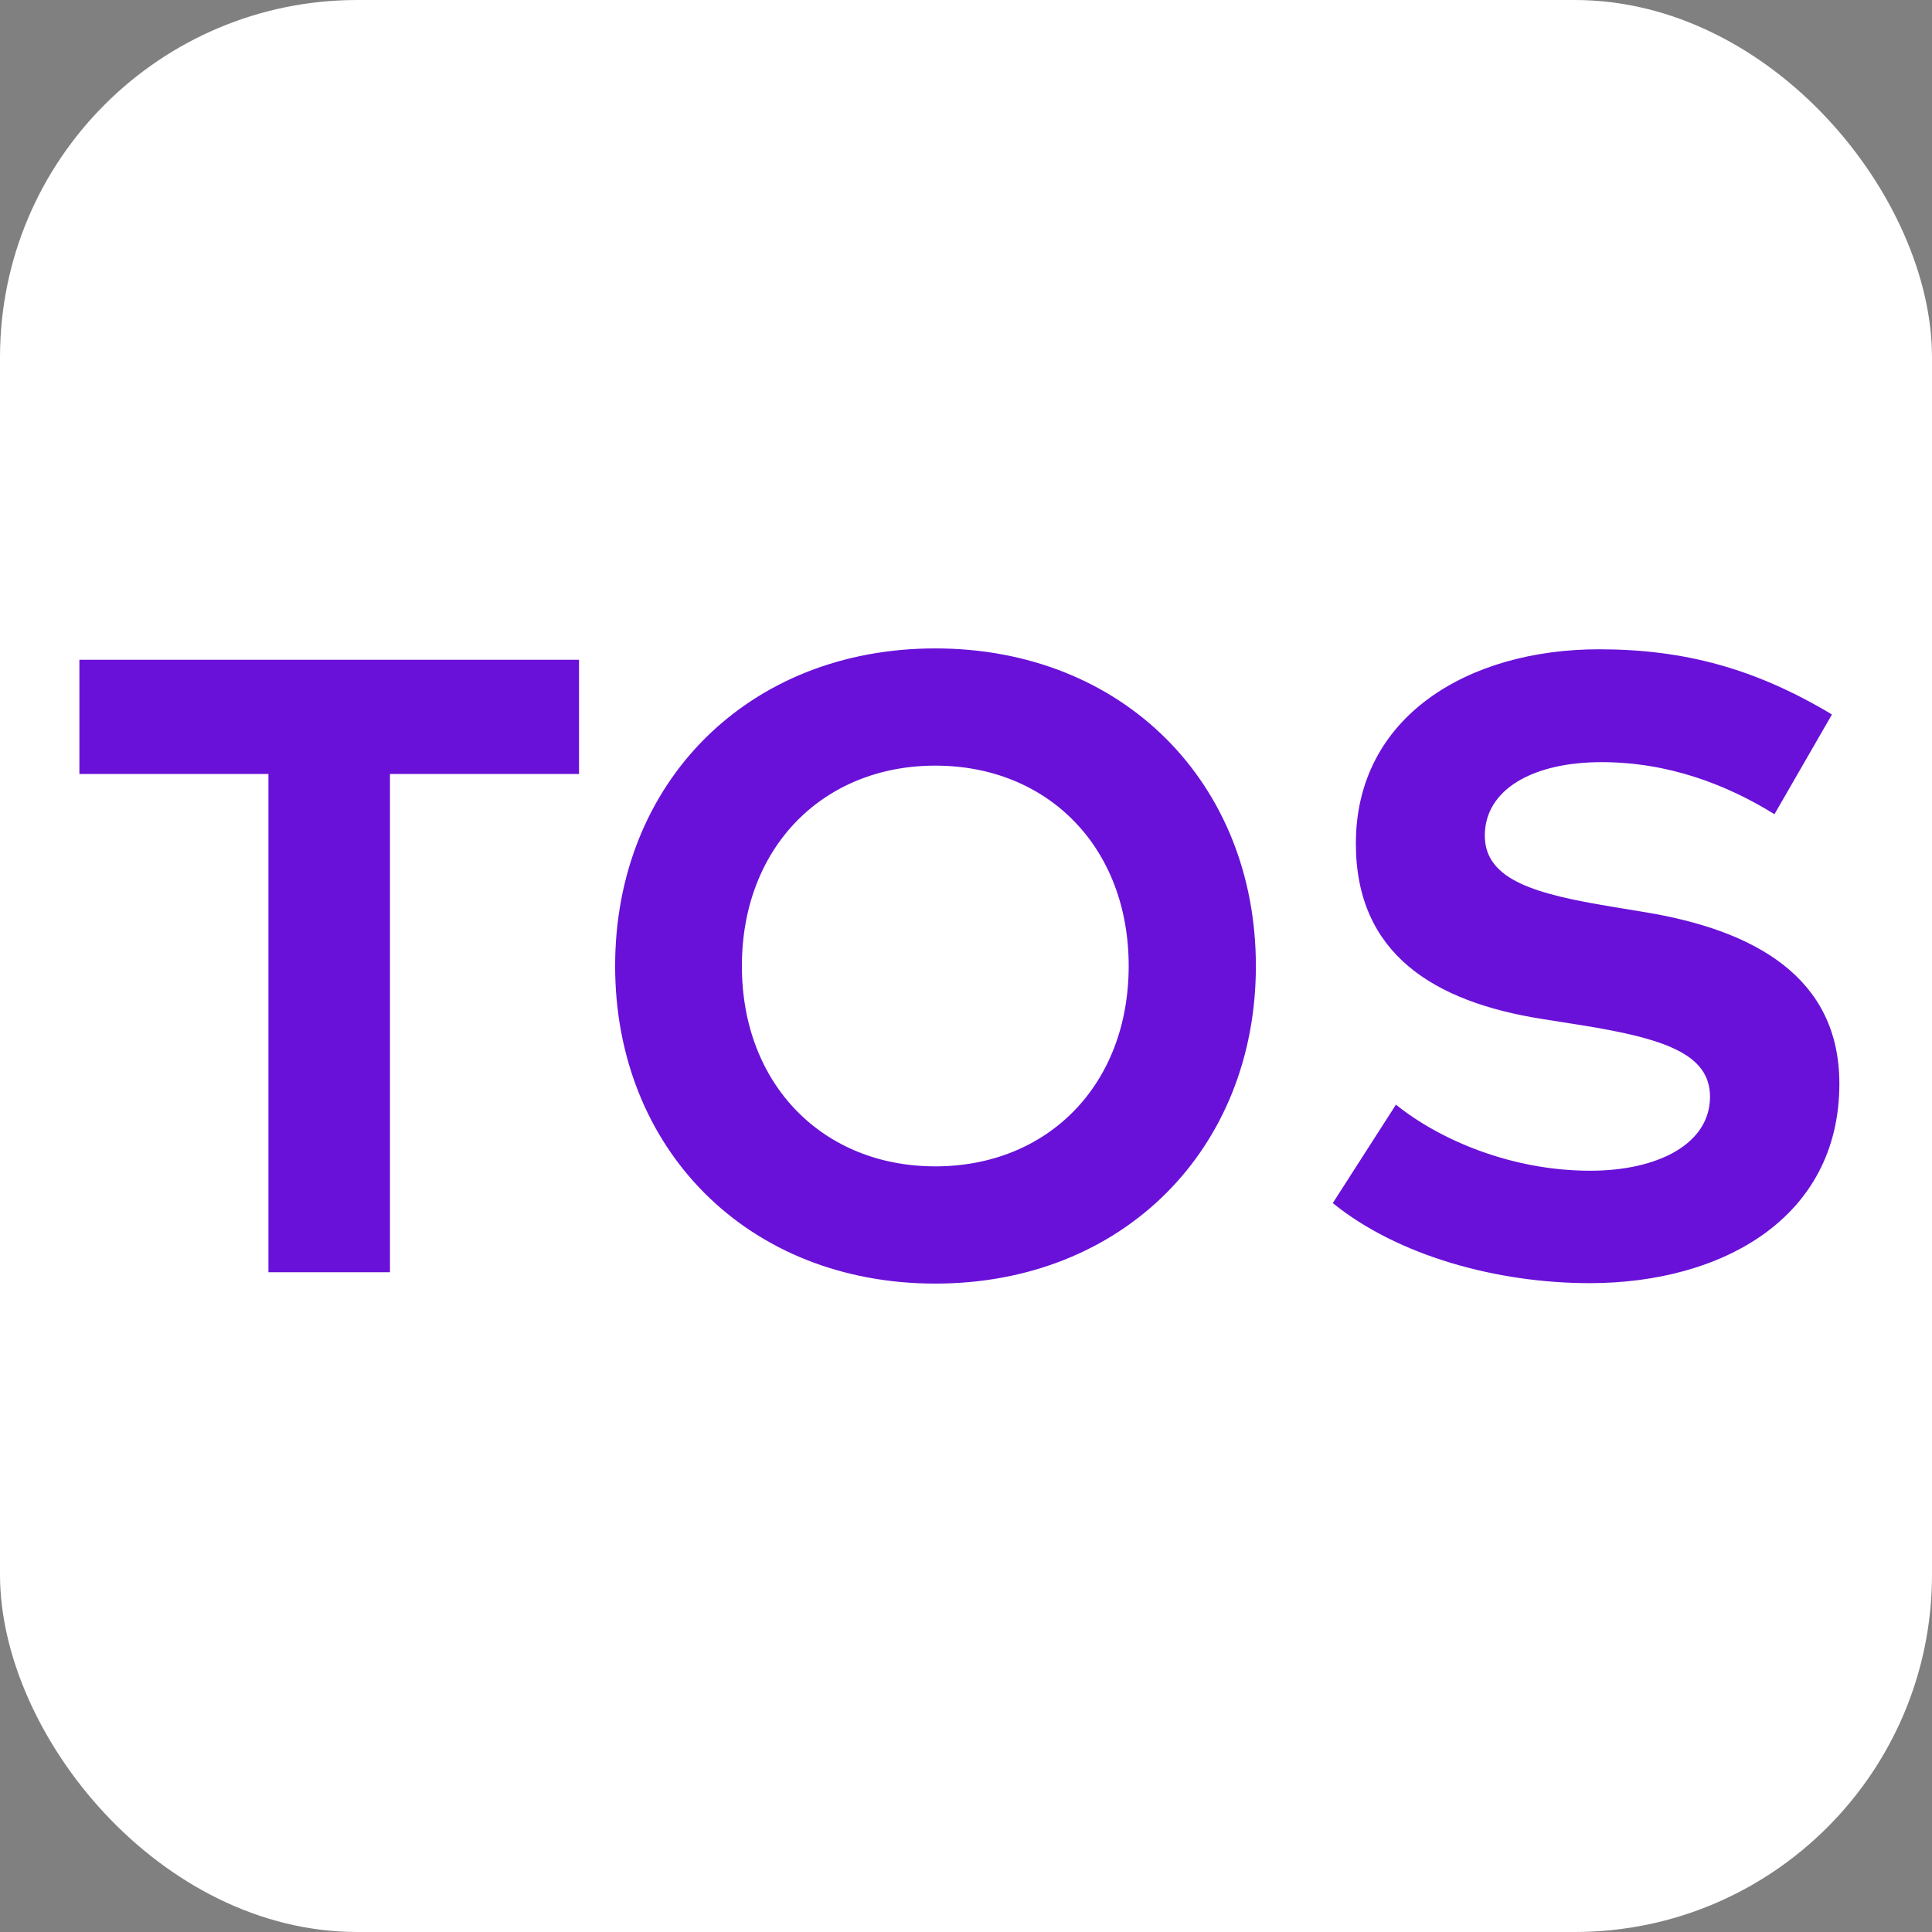 <svg width="146" height="146" viewBox="0 0 146 146" fill="none" xmlns="http://www.w3.org/2000/svg">
<rect x="0" y="0" width="146" height="146" fill="#808080" stroke="none"/>
<rect width="146" height="146" rx="27" fill="white"/>
<path d="M43.756 49.859V58.488H29.47V96.141H20.286V58.488H6V49.859H43.756ZM70.679 49C84.867 49 94.906 59.182 94.906 73C94.906 86.818 84.867 97 70.679 97C56.492 97 46.485 86.818 46.485 73C46.485 59.182 56.492 49 70.679 49ZM70.679 57.859C62.22 57.859 56.064 64.008 56.064 73C56.064 81.992 62.22 88.141 70.679 88.141C79.172 88.141 85.294 81.992 85.294 73C85.294 64.008 79.172 57.859 70.679 57.859ZM138.44 53.992L134.095 61.529C130.474 59.281 126.064 57.595 121.027 57.595C115.859 57.595 112.206 59.645 112.206 63.149C112.206 66.554 116.188 67.579 121.719 68.504L124.319 68.934C132.548 70.289 139 73.826 139 81.893C139 92.107 130.047 96.967 120.139 96.967C113.16 96.967 105.655 94.917 100.717 90.917L105.49 83.479C108.815 86.157 114.246 88.471 120.171 88.471C125.274 88.471 129.224 86.454 129.224 82.884C129.224 79.678 125.866 78.488 119.447 77.463L116.518 77C108.387 75.711 102.462 72.107 102.462 63.744C102.462 54.091 111.021 49.066 120.83 49.066C127.282 49.066 132.647 50.521 138.44 53.992Z" fill="#6911D8"/>
</svg>
